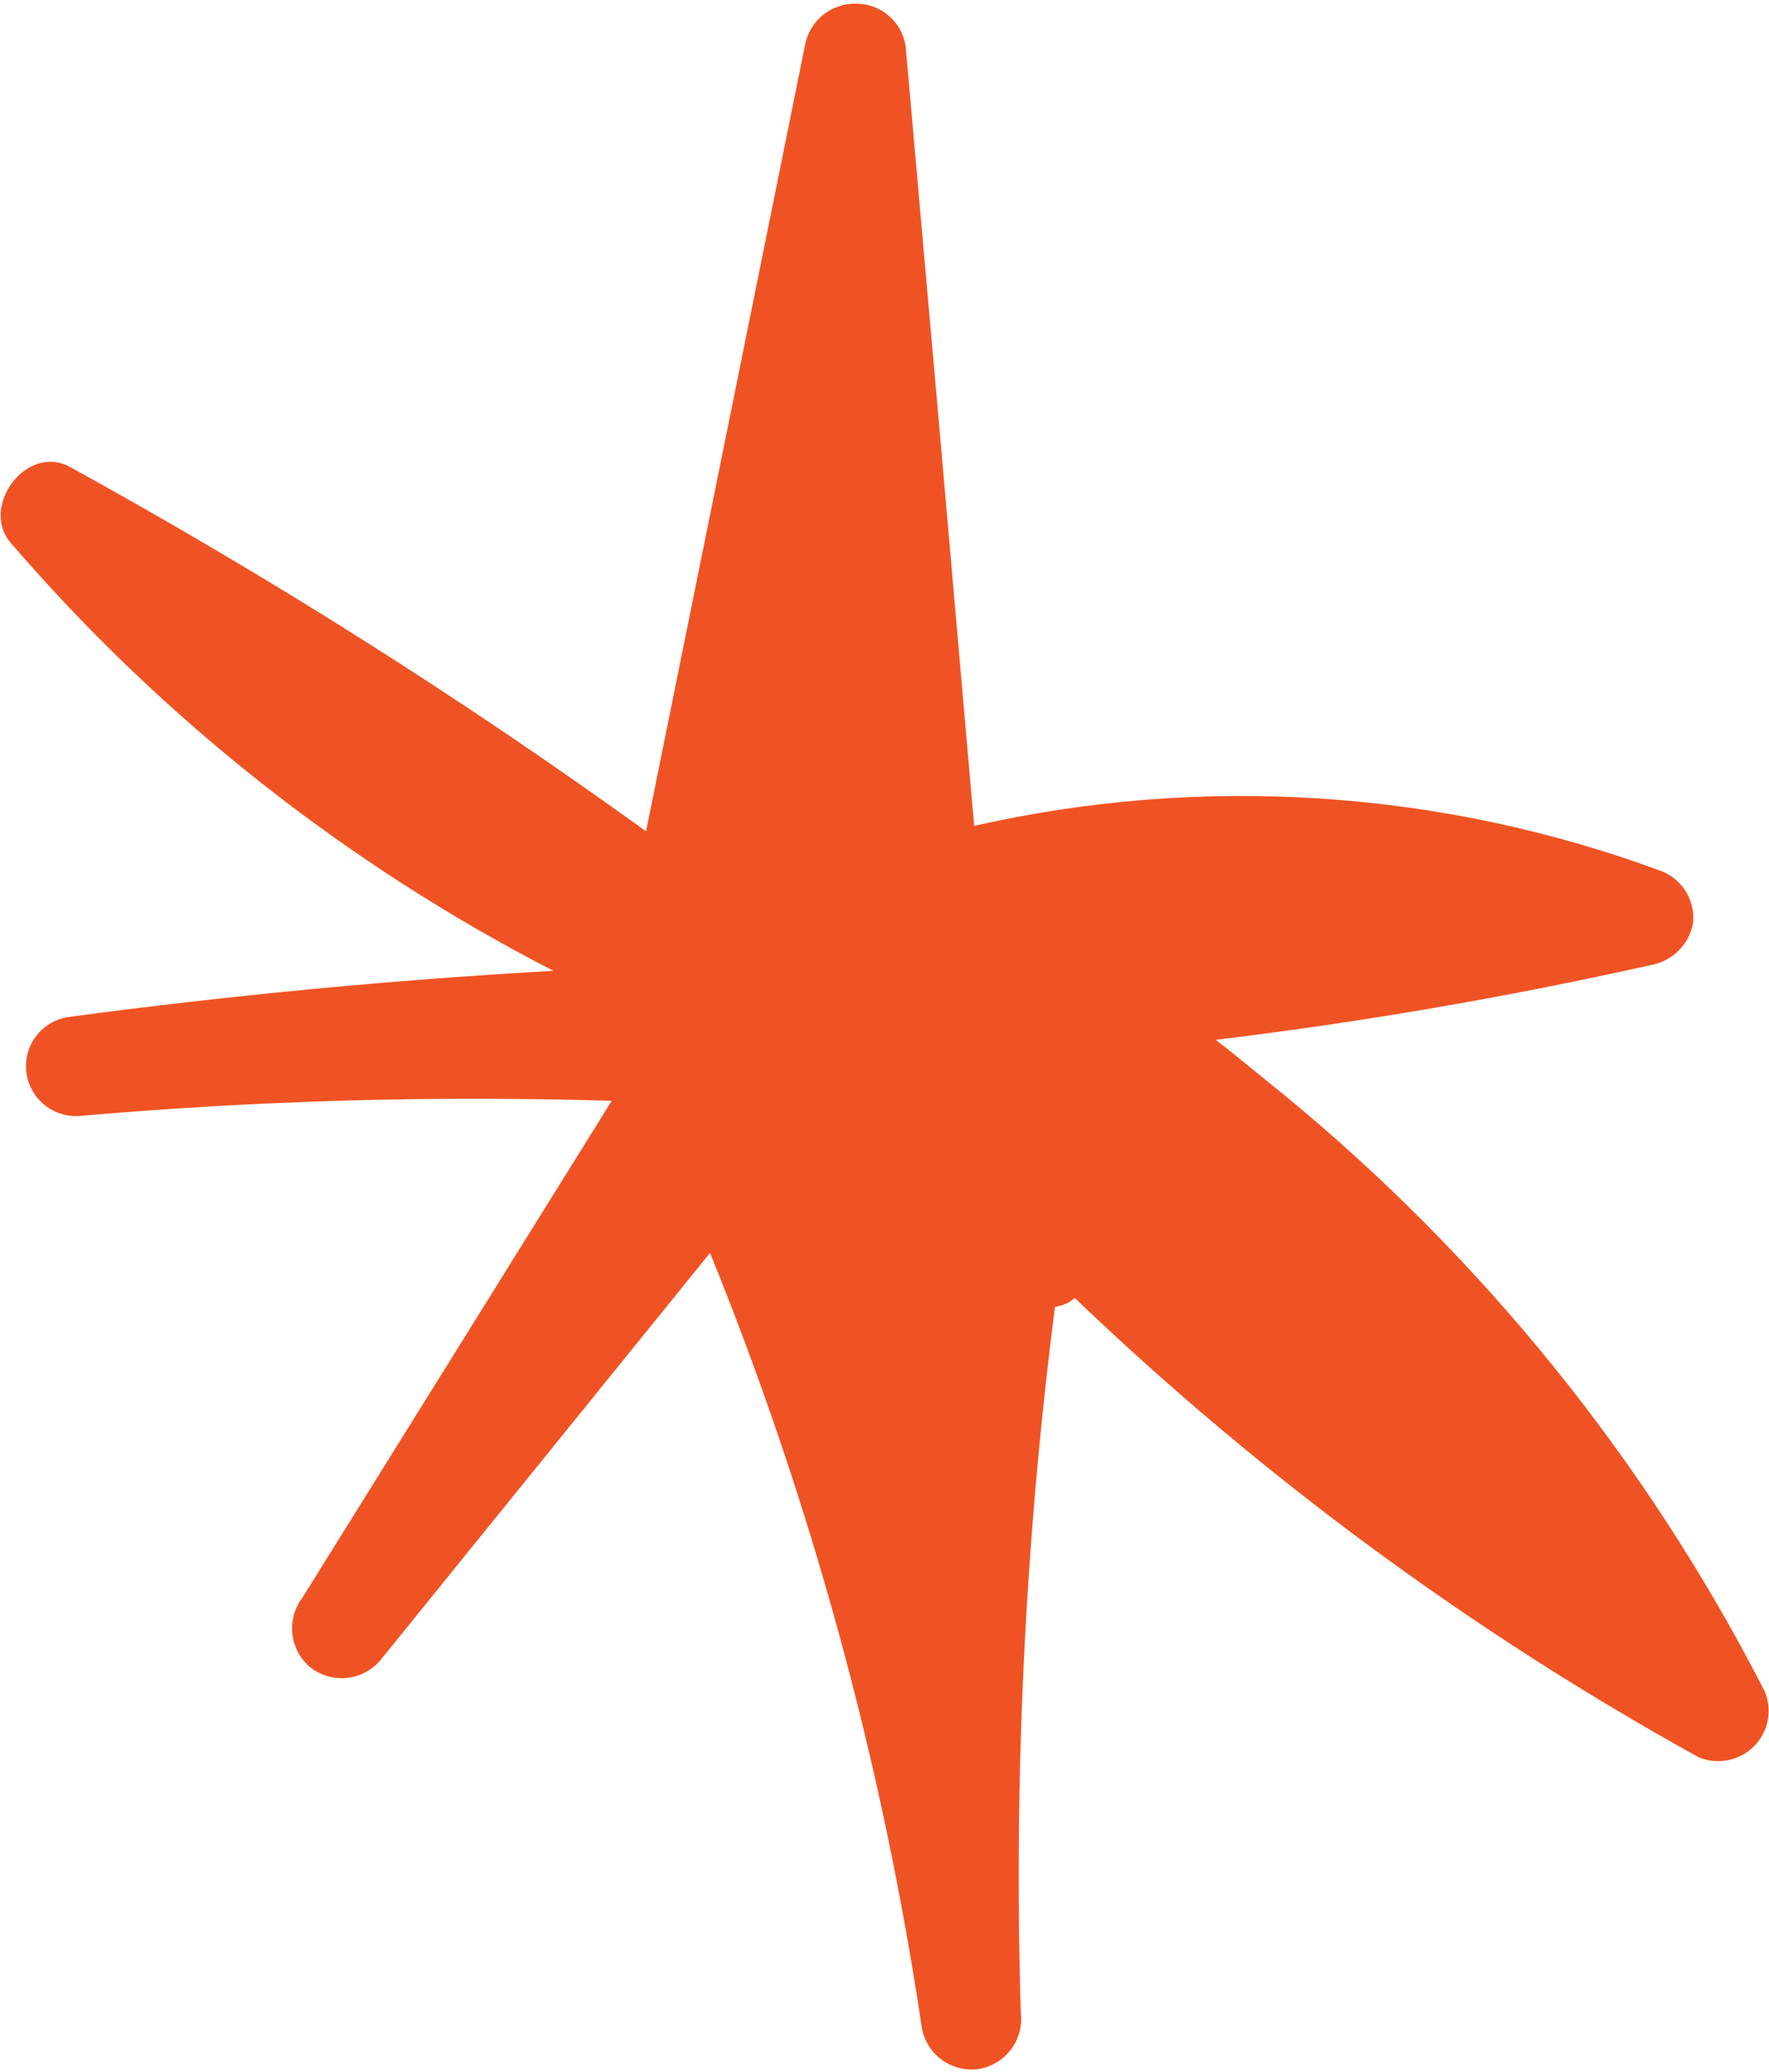 <svg xmlns="http://www.w3.org/2000/svg" width="164" height="192" viewBox="0 0 164 192" fill="none"><path d="M163.567 156.665C152.644 135.367 137.433 116.53 118.88 101.328C116.837 99.688 114.958 98.109 112.713 96.36C126.279 94.719 139.72 92.41 153.038 89.433C154.001 89.262 154.889 88.806 155.587 88.124C156.284 87.443 156.758 86.567 156.946 85.612C157.067 84.614 156.86 83.604 156.357 82.732C155.853 81.86 155.08 81.172 154.153 80.773C133.736 73.198 111.546 71.725 90.313 76.534C88.221 52.465 86.103 28.379 83.959 4.275C83.793 3.178 83.235 2.176 82.388 1.453C81.541 0.73 80.462 0.334 79.347 0.337C78.206 0.32 77.098 0.713 76.226 1.445C75.355 2.177 74.779 3.198 74.605 4.319L59.895 77.039C42.802 64.712 24.967 53.436 6.492 43.275C2.455 41.067 -1.905 46.969 1.015 50.33C15.058 66.64 32.135 80.1 51.305 89.967C36.258 90.814 21.229 92.245 6.219 94.262C5.042 94.475 3.993 95.132 3.291 96.096C2.589 97.06 2.289 98.257 2.454 99.437C2.618 100.617 3.234 101.689 4.173 102.429C5.113 103.169 6.302 103.519 7.494 103.408C23.856 101.982 40.29 101.517 56.709 102.014C47.157 117.364 37.59 132.727 28.007 148.101C27.282 149.073 26.963 150.284 27.113 151.485C27.264 152.686 27.874 153.783 28.817 154.549C29.792 155.295 31.022 155.63 32.242 155.481C33.463 155.333 34.575 154.713 35.339 153.756L65.826 116.105C75.194 139.159 81.781 163.235 85.448 187.827C85.635 189.027 86.283 190.107 87.257 190.839C88.231 191.571 89.452 191.897 90.662 191.748C91.87 191.564 92.958 190.922 93.7 189.957C94.441 188.992 94.778 187.778 94.64 186.57C93.966 164.699 95.024 142.812 97.803 121.11C98.311 121.036 98.798 120.86 99.234 120.591L99.654 120.297C116.996 136.902 136.428 151.201 157.461 162.837C158.326 163.201 159.28 163.297 160.2 163.115C161.12 162.933 161.964 162.48 162.622 161.815C163.279 161.15 163.721 160.303 163.89 159.385C164.058 158.467 163.946 157.519 163.567 156.665Z" fill="#F05323"></path></svg>